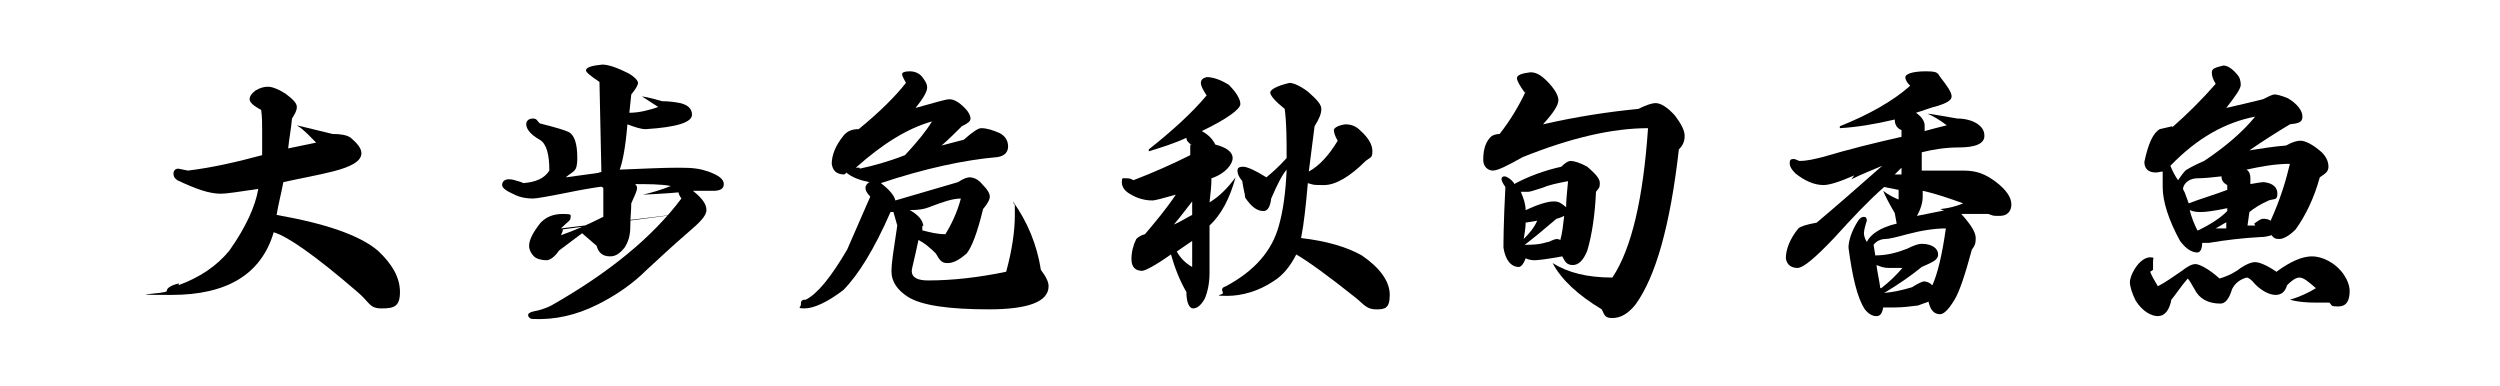 <?xml version="1.0" encoding="UTF-8"?>
<svg id="_圖層_1" data-name="圖層_1" xmlns="http://www.w3.org/2000/svg" version="1.1" viewBox="0 0 259.4 40">
  <!-- Generator: Adobe Illustrator 29.7.1, SVG Export Plug-In . SVG Version: 2.1.1 Build 8)  -->
  <path d="M18.5,29.6c2.2-.8,4-2,5.3-3.6,1.7-2.4,2.7-4.6,3-6.4-2,.3-3.3.5-3.9.5-1.2,0-2.6-.5-4.5-1.4-.3-.2-.4-.4-.4-.7s.2-.5.5-.5l1,.2c2.5-.3,5.1-.9,7.7-1.6,0-.9,0-1.8,0-2.6s0-1.3-.1-2.1c-.8-.4-1.2-.8-1.2-1.1s.2-.6.6-.9c.5-.3.9-.4,1.3-.4s1,.2,1.8.7c.8.6,1.2,1,1.2,1.4s-.2.7-.5,1.2c-.1,1.1-.3,2.1-.4,3.1l2.9-.6c-.6-.6-1.2-1.3-2-1.8l3.7.9c.8,0,1.5.1,1.9.4.7.6,1.1,1.1,1.1,1.6,0,.8-1,1.4-3,1.9-1.6.4-3.3.7-5.1,1.1-.2,1.1-.5,2.2-.7,3.4,5.1.9,8.6,2.1,10.5,3.7,1.5,1.4,2.3,2.8,2.3,4.3s-.6,1.7-1.9,1.7-1.2-.6-2.5-1.7c-4.4-3.8-7.3-5.8-8.7-6.2-1.3,4.4-4.9,6.5-10.6,6.5s-.5-.1-.5-.4.4-.6,1.3-.8Z"/>
  <path d="M83.6,31.1c1.2-.6,2.6-2.3,4.3-5.2l2.4-5.5c-.4-.4-.5-.7-.5-.9s.1-.4.4-.6c-1-.2-1.8-.5-2.4-1,0,.1-.2.2-.2.2-.8,0-1.2-.4-1.3-1.1,0-.9.4-1.9,1.2-2.9.4-.5.9-.7,1.6-.7,2.2-1.8,3.8-3.4,4.9-4.8-.2-.4-.4-.7-.4-.9s.3-.3.8-.3,1,.2,1.3.6c.3.4.5.7.5,1.1s-.4,1.1-1.2,2.1c2.1-.6,3.2-.9,3.5-.9.5,0,1,.3,1.6.9.4.4.6.8.6,1.1s-.3.5-.9.8c-.6.6-1.3,1.3-2.1,2l2.3-.6c.9-.8,1.5-1.2,1.8-1.2.6,0,1.2.2,1.9.5.6.3.9.8.9,1.4s-.4,1-1.1,1.1c-3.5.3-7.6,1.2-12.1,2.7.9.7,1.4,1.3,1.5,1.8l6.5-1.9c.6-.4,1-.5,1.2-.5.4,0,.9.2,1.3.7.6.6.8,1,.8,1.3s-.2.7-.7,1.3c-.6,2.5-1.2,4-1.7,4.6-.8.7-1.4,1-2,1s-.8-.3-1.2-1c-.6-.6-1.2-1.1-1.8-1.4-.4,1.9-.7,3-.7,3.2,0,.7.6,1,1.7,1,2.5,0,5.2-.3,8.1-.9.6-2.2.9-4.2.9-5.9s0-.7-.2-1.4c1.5,2.1,2.5,4.5,2.9,7.1.6.8.8,1.3.8,1.7,0,1.6-2.1,2.4-6.2,2.4s-7-.4-8.4-1.3c-1.1-.7-1.7-1.6-1.7-2.6s.2-2.1.6-4.8l-.4-1.4h-.3c-1.7,3.9-3.4,6.6-4.9,8.1-1.7,1.3-3.1,1.9-4,1.9s-.4-.1-.4-.4,0-.4.3-.5ZM89.2,17.5c1.4-.3,2.9-.7,4.7-1.4,1.3-1.4,2.2-2.5,2.8-3.5-2.5.7-5.1,2.3-7.9,4.8h.4ZM95.7,23.4c0,.1,0,.3,0,.5.8.2,1.5.4,2.4.4.6-1,1.2-2.2,1.6-3.7-.9,0-2,.4-3.3.9-.5.2-1.1.3-2,.3.9.5,1.4,1.1,1.4,1.7Z"/>
  <path d="M123.7,15.1c-.4-.3-.6-.5-.6-.8-1.3.6-2.6,1-3.9,1.4v-.2c2.4-1.9,4.5-3.8,6-5.6-.4-.6-.6-1-.6-1.3s.2-.5.6-.6c.7,0,1.5.3,2.3.8.8.8,1.2,1.5,1.2,2s-1.3,1.5-4,2.8c.7.4,1.1.8,1.4,1.4,1.2.3,1.8.8,1.8,1.4s-.7,1.6-2.2,2.1c0,.8-.1,1.6-.2,2.5,1-.6,1.9-1.5,2.7-2.6-.6,2.2-1.5,3.9-2.7,5,0,2.5,0,4.1,0,4.9,0,1.1-.2,2-.5,2.7-.4.7-.8,1-1.2,1s-.7-.6-.7-1.7c-.7-1.2-1.2-2.5-1.6-3.9-1.7,1.2-2.7,1.7-3,1.7-.7,0-1.1-.4-1.1-1.2s.2-1.5.5-2.1c.2-.2.5-.4.9-.5,1.1-1.3,2.2-2.6,3.2-4.1-1.4.4-2.2.6-2.4.6-.8,0-1.6-.2-2.4-.7-.5-.3-.8-.7-.8-1.2s.1-.4.4-.4.5,0,.8.2c2.1-.8,4.1-1.7,5.9-2.6v-1.1ZM123.7,22.3v-1.4c-.7.9-1.3,1.7-1.9,2.4.7-.3,1.3-.7,1.9-1ZM123.7,27.7v-2.7c-.7.5-1.2.8-1.6,1.1.4.7.9,1.2,1.6,1.6ZM126.8,30.1c0-.2.1-.3.4-.4,3-1.6,4.8-3.7,5.5-6.3.4-1.4.7-3.3.8-5.8-.5.6-1,1.6-1.6,3-.1.9-.4,1.3-.8,1.3-.7,0-1.3-.5-1.9-1.4,0-.3-.2-.9-.3-1.7-.4-.5-.5-.8-.5-1.1s.2-.4.6-.4,1.3.4,2.4,1.1c.6-.5,1.3-1.1,2.1-2,0-1.9,0-3.6-.2-5.1-1-.8-1.5-1.4-1.5-1.7s.7-.7,2-1c.4,0,1.1.3,1.9.9.9.8,1.4,1.3,1.4,1.8s-.2,1-.7,1.8c-.2,1.6-.4,3.1-.6,4.7,1.1-.6,2.1-1.7,3-3.2-.3-.5-.4-.9-.4-1.1s.4-.5,1.2-.6c.6,0,1.1.2,1.5.6.9.8,1.3,1.5,1.3,2.2s-.2.6-.7,1c-1.6,1.6-3.1,2.5-4.3,2.5s-1,0-1.7-.2c-.2,2.3-.4,4.2-.7,5.7,2.6.3,4.7.9,6.3,1.8,1.9,1.3,2.9,2.7,2.9,4.1s-.5,1.5-1.4,1.5-1.2-.4-2-1.1c-3-2.4-5.1-3.9-6.3-4.6-.6,1.2-1.4,2.2-2.4,2.8-1.5,1-3.2,1.5-4.8,1.5s-.4-.1-.4-.3Z"/>
  <path d="M158.2,9.6c-.5-.7-.8-1.2-.8-1.5s.5-.5,1.4-.6c.6,0,1.1.3,1.7.9.8.8,1.2,1.5,1.2,2s-.5,1.3-1.6,2.5c3.5-.8,6.8-1.3,9.9-1.6.8-.4,1.4-.6,1.8-.6.5,0,1.2.4,2,1.3.6.8,1,1.5,1,2.1s-.2,1-.6,1.4c-.9,7.9-2.4,13.2-4.5,16.1-.8,1-1.6,1.4-2.4,1.4s-.8-.3-1.1-.9c-2.5-1.5-4.2-3.1-5.1-4.8,1.6,1,3.6,1.5,6.2,1.5,2-3,3.2-8.2,3.7-15.5-3.7,0-8,1-13,3-1.6.9-2.6,1.4-3.1,1.4s-1-.4-1-1.1c0-1.2.3-2,.9-2.5.2-.1.5-.2.8-.2,1.1-1.4,2-2.9,2.7-4.4ZM157.1,19.1c1.5-.8,3.1-1.4,4.9-1.8.4-.4.7-.6,1-.6s1,.2,1.7.6c.8.7,1.3,1.2,1.3,1.7s-.1.5-.4.9c-.1,2.3-.4,4.4-.9,6.1-.4,1-.9,1.5-1.5,1.5s-.8-.3-1.1-.9c-1.6.3-2.6.4-2.8.4s-.6,0-1-.2c-.2.6-.5.9-.7.9-.8,0-1.4-.7-1.6-2,0-.4,0-2.5.2-6.3-.3-.4-.4-.7-.4-.8,0-.2.1-.3.3-.3s.6.2,1,.7ZM158.3,21.8c1.3-.6,2.3-.9,2.9-.9s.8.2,1.3.6c0-.7.1-1.6.2-2.7-1.1.2-2,.4-2.7.7-.7.2-1.2.4-1.4.4s-.5,0-.8,0c.3.7.5,1.3.5,1.9ZM159.5,22.9l-1.2.2c0,.5-.1,1.1-.2,1.7.6-.6,1.1-1.2,1.4-1.9ZM160.7,25.1c.4-.2.7-.3.8-.3s.2,0,.4.1c.2-.7.3-1.6.4-2.5-.2.1-.4.2-.8.3-1.4,1.2-2.5,2.1-3.3,2.7.7,0,1.5,0,2.4-.3Z"/>
  <path d="M192.4,18.2c-1.6.7-2.6,1-3.2,1-.9,0-1.9-.4-2.9-1.2-.4-.4-.6-.7-.6-1.1s.2-.4.5-.4l.5.2c.8,0,1.6-.2,2.4-.4,2.7-.8,5.5-1.5,8.2-2.1v-.7c-.5-.2-.7-.6-.7-1.1-2.1.5-4,.8-5.7.9v-.2c3-1.2,5.5-2.6,7.3-4.2-.3-.3-.5-.6-.5-.9s.7-.6,2.1-.6,1.2.2,1.6.7c.7.9,1.1,1.5,1.1,1.9s-.5.7-1.5,1c-.8.2-1.5.5-2.2.7.6.4.9.9.9,1.3v.6c.7-.2,1.5-.4,2.3-.6-.8-.6-1.5-1-2-1.2.3,0,1.3.2,3.1.5.8,0,1.5.2,2,.5.6.4.8.8.8,1.3,0,.8-.9,1.2-2.7,1.2-1.3,0-2.6.2-3.8.5v1.9c1.4,0,2.8,0,4.3,0s2.3.4,3.3,1.1c1.2.9,1.7,1.7,1.7,2.4s-.4,1.2-1.2,1.2-.6,0-1.2-.2c-1.1,0-2,0-2.8,0,1,1.1,1.5,1.9,1.5,2.5s-.1.8-.4,1.2c-.7,2.6-1.3,4.4-1.8,5.2-.6,1-1.1,1.5-1.5,1.5-.6,0-1-.4-1.2-1.3l-1.1.4c-.8.1-1.6.2-2.4.2s-.8,0-1.2,0c-.1.6-.3.9-.7.9s-.8-.2-1.2-.7c-.8-1.2-1.3-3.4-1.7-6.4,0-.7.3-1.7,1-2.8.2-.3.4-.4.6-.4s.3.1.3.4c-.2.6-.3,1.1-.3,1.3s.1.6.3.9c.4-.8,1.4-1.5,3.1-1.9l-.2-1.1c-.6-1-1-1.8-1.2-2.3.5.4,1.1.7,1.6.9v-1l-1.5-.3c-1.6,1.4-3.3,3.2-5.2,5.3-2,2.1-3.2,3.1-3.8,3.1s-1.1-.3-1.2-1c0-.9.4-2,1.3-3.1.2-.2.8-.4,1.9-.6,1.9-1.6,4.2-3.6,6.8-5.9-.9.4-2,.8-3.2,1.4ZM194.6,26.5c1.2,0,2.3-.3,3.3-.7.6-.3,1.1-.5,1.5-.5,1.1,0,1.7.5,1.7,1.1s-.6.8-1.7,1.3c-1.1.9-2.4,1.8-3.9,2.7,1-.1,1.9-.3,2.9-.6.6-.4,1.1-.6,1.2-.6.3,0,.6.1.9.4.5-1.1,1-3,1.4-5.9-1.1,0-2.5.2-4,.6-1.1.3-1.9.5-2.3.5s-.9.2-1.2.6l.2,1.2ZM195.2,29.9c.9-.7,1.6-1.4,2.2-2.1-.4,0-.9,0-1.4,0s-.8-.1-1.3-.3c.1.8.3,1.6.4,2.4ZM197.3,18v-.6l-.7.7h.7ZM201.9,21.9l-.6-.2c.9-.1,1.7-.3,2.4-.6-1.4-.5-2.8-1-4.2-1.3v.6c0,.6-.2,1.3-.6,2,1-.2,2-.4,3-.6Z"/>
  <path d="M223.1,28.2c.2.5.5,1,.8,1.5.8-.4,1.6-1,2.5-1.6.5-.4,1-.7,1.4-.7s1.4.5,2.5,1.5c1-.3,1.7-.7,2.2-1.1.6-.4,1.1-.6,1.5-.6s1.2.3,2.2,1c1.5-1.1,2.7-1.6,3.7-1.6s2.4.6,3.3,1.9c.4.6.6,1.2.6,1.7,0,1.1-.4,1.6-1.2,1.6s-.6-.1-.9-.4c-.6,0-1.1,0-1.4,0-1.1,0-2-.1-2.7-.3,1-.3,1.9-.7,2.7-1.2-.8-.7-1.3-1.1-1.7-1.1s-.8.3-1.3.8c-.2.7-.6,1-1.2,1s-1.4-.4-2.1-1.1c-.4-.5-.7-.7-.9-.7-.7.2-1.2.6-1.5,1.2-.3,1-.7,1.5-1.2,1.5-1.3,0-2.2-.5-2.7-1.5-.3-.5-.5-.9-.7-1.1-.7.8-1.2,1.6-1.7,2.2-.2,1.1-.7,1.7-1.4,1.7s-1.6-.5-2.3-1.6c-.4-.8-.6-1.5-.6-1.9s.2-.9.5-1.4c.5-.8,1.1-1.2,1.6-1.2s.3.1.3.4,0,.5,0,.9ZM225.4,13.2c1.6-1.4,3.1-2.9,4.5-4.5-.3-.5-.4-.8-.4-1.2s.4-.5,1.2-.7c.4,0,.9.3,1.4.9.3.3.4.7.4,1.1s-.5,1.1-1.5,2.4c1.3-.3,2.6-.6,3.8-.9.6-.3,1-.5,1.2-.5s.7.1,1.4.4c1,.6,1.5,1.3,1.5,1.9s-.4.7-1.3.8c-1.5.9-2.9,1.8-4.2,2.7,1.3-.2,2.5-.4,3.8-.5.7-.4,1.2-.5,1.5-.5.5,0,1.3.4,2.2,1.2.5.5.7,1,.7,1.5s-.3.7-.9,1.1c-.6,2.2-1.5,4-2.5,5.4-.7.7-1.3,1-1.7,1s-.6-.1-.8-.4c-.3.1-.7.2-1.2.2-1.8.1-3.5.3-5.3.6h-.7c0,.6-.2,1-.5,1-.6,0-1.2-.4-1.8-1.2-1.2-2.2-1.8-4.1-1.8-5.6s0-1.1,0-1.6c-.2,0-.5.1-.7.1-.8,0-1.2-.4-1.2-1.1.4-1.9.9-3,1.6-3.4l1.3-.3ZM226.9,17.6c.5-.3,1.1-.6,1.8-.9,2.1-1.4,3.9-2.9,5.3-4.6-3.1.6-6,2.2-8.8,5.1.2.5.5,1.1.8,1.5.4-.6.7-1,.9-1.1ZM231.1,19.7v-.5c-.4-.2-.6-.5-.6-.9-.9.1-1.8.2-2.5.2s-1.4.4-1.5,1.1l.2.4.4,1.1c1.3-.5,2.7-.9,4-1.4ZM228.1,23.9c1.2-.6,2.2-1.2,3-2v-.3c-1.4.3-2.3.4-2.7.4s-.7,0-1.2-.2c.2.8.5,1.5.8,2.1ZM231.1,23l-1.2.7h1.1c0-.1,0-.7,0-.7ZM233.9,23.2c.4-.3.7-.5.9-.5s.5,0,.8.2c1-2.2,1.6-4.2,2-5.9-1.6,0-3.1.3-4.5.6.3.2.4.5.4.9v.6c.6-.1,1.1-.2,1.4-.2.9.1,1.4.5,1.4,1.2s-.3.5-.9.7c-.9.4-1.5.8-2,1.2l-.2,1.4h.8Z"/>
  <g>
    <path d="M54.3,19c1.3-.1,2.2-.5,2.7-1.3,0-1.7-.3-2.8-1-3.2-.9-.5-1.4-1.1-1.4-1.6,0-.4.3-.6.7-.6s.4.2.7.5c1.6.4,2.6.7,3,.9.6.3.9,1.2.9,2.7s-.4,1.3-1.2,2l3.7-.5-.2-9.4c-.9-.6-1.4-1-1.4-1.2,0-.3.6-.5,1.7-.6.6,0,1.5.3,2.7.9.7.4,1,.8,1,1s-.2.6-.7,1.2l-.2,1.9c1.1,0,2.1-.3,3-.6l-1.7-1.1c.7.1,1.4.3,2.1.5.7,0,1.4.1,1.9.2.8.2,1.2.6,1.2,1.2,0,.8-1.6,1.3-4.8,1.5-.5,0-1.1-.2-1.9-.5-.2,2.4-.5,3.9-.8,4.7,2.5-.1,4.5-.2,6.1-.2s2.2.1,3.1.4c1.1.4,1.6.8,1.6,1.3,0,.5-.4.7-1.1.7h-2.1c-1.5.2-3.2.3-5.2.4.9-.2,1.9-.5,2.9-.9-1-.2-2.4-.2-4-.2s-3.9.3-6.8.9c-2,.4-3.2.6-3.5.6-.6,0-1.3-.1-1.9-.4-.9-.4-1.3-.7-1.3-1,0-.4.3-.6.7-.6s.6.1,1.3.3Z"/>
    <path d="M71.9,19.8c1,.8,1.4,1.4,1.4,2s-.7,1.3-2,2.4c-1.5,1.3-2.9,2.6-4.2,3.8-1.4,1.4-3.1,2.6-5.1,3.6-2.2,1.1-4.4,1.6-6.7,1.5-.3,0-.5-.2-.5-.4s.2-.3.6-.4c.6-.1,1.2-.3,1.8-.6,6-3.4,10.5-7.1,13.5-11.1-.2-.3-.3-.5-.3-.7,0-.2,0-.5.6-.5s.9.3.9.3ZM72.1,22,58.4,23.8c0,.2-.1.4-.2.6,1.2-.4,2.6-1,4.4-1.9v-3c-.7-.5-1.1-.9-1.1-1.1s.4-.5,1.2-.6c.5,0,1.3.3,2.4.8.7.3,1,.6,1,.9s-.2.7-.6,1.6c0,.7-.1,1.5-.1,2.4s-.2,1.6-.6,2.2c-.5.6-.9.9-1.5.9-.8,0-1.2-.4-1.4-1.1l-1.5-1.3-2.4,1.8c-.4.6-.9,1-1.3,1s-1-.1-1.3-.4c-.3-.3-.5-.7-.5-1.1,0-.6.4-1.4,1.2-2.4.6-.6,1.3-.9,2.3-.9s.8.1.8.4-.3.4-1,1.1Z"/>
  </g>
</svg>